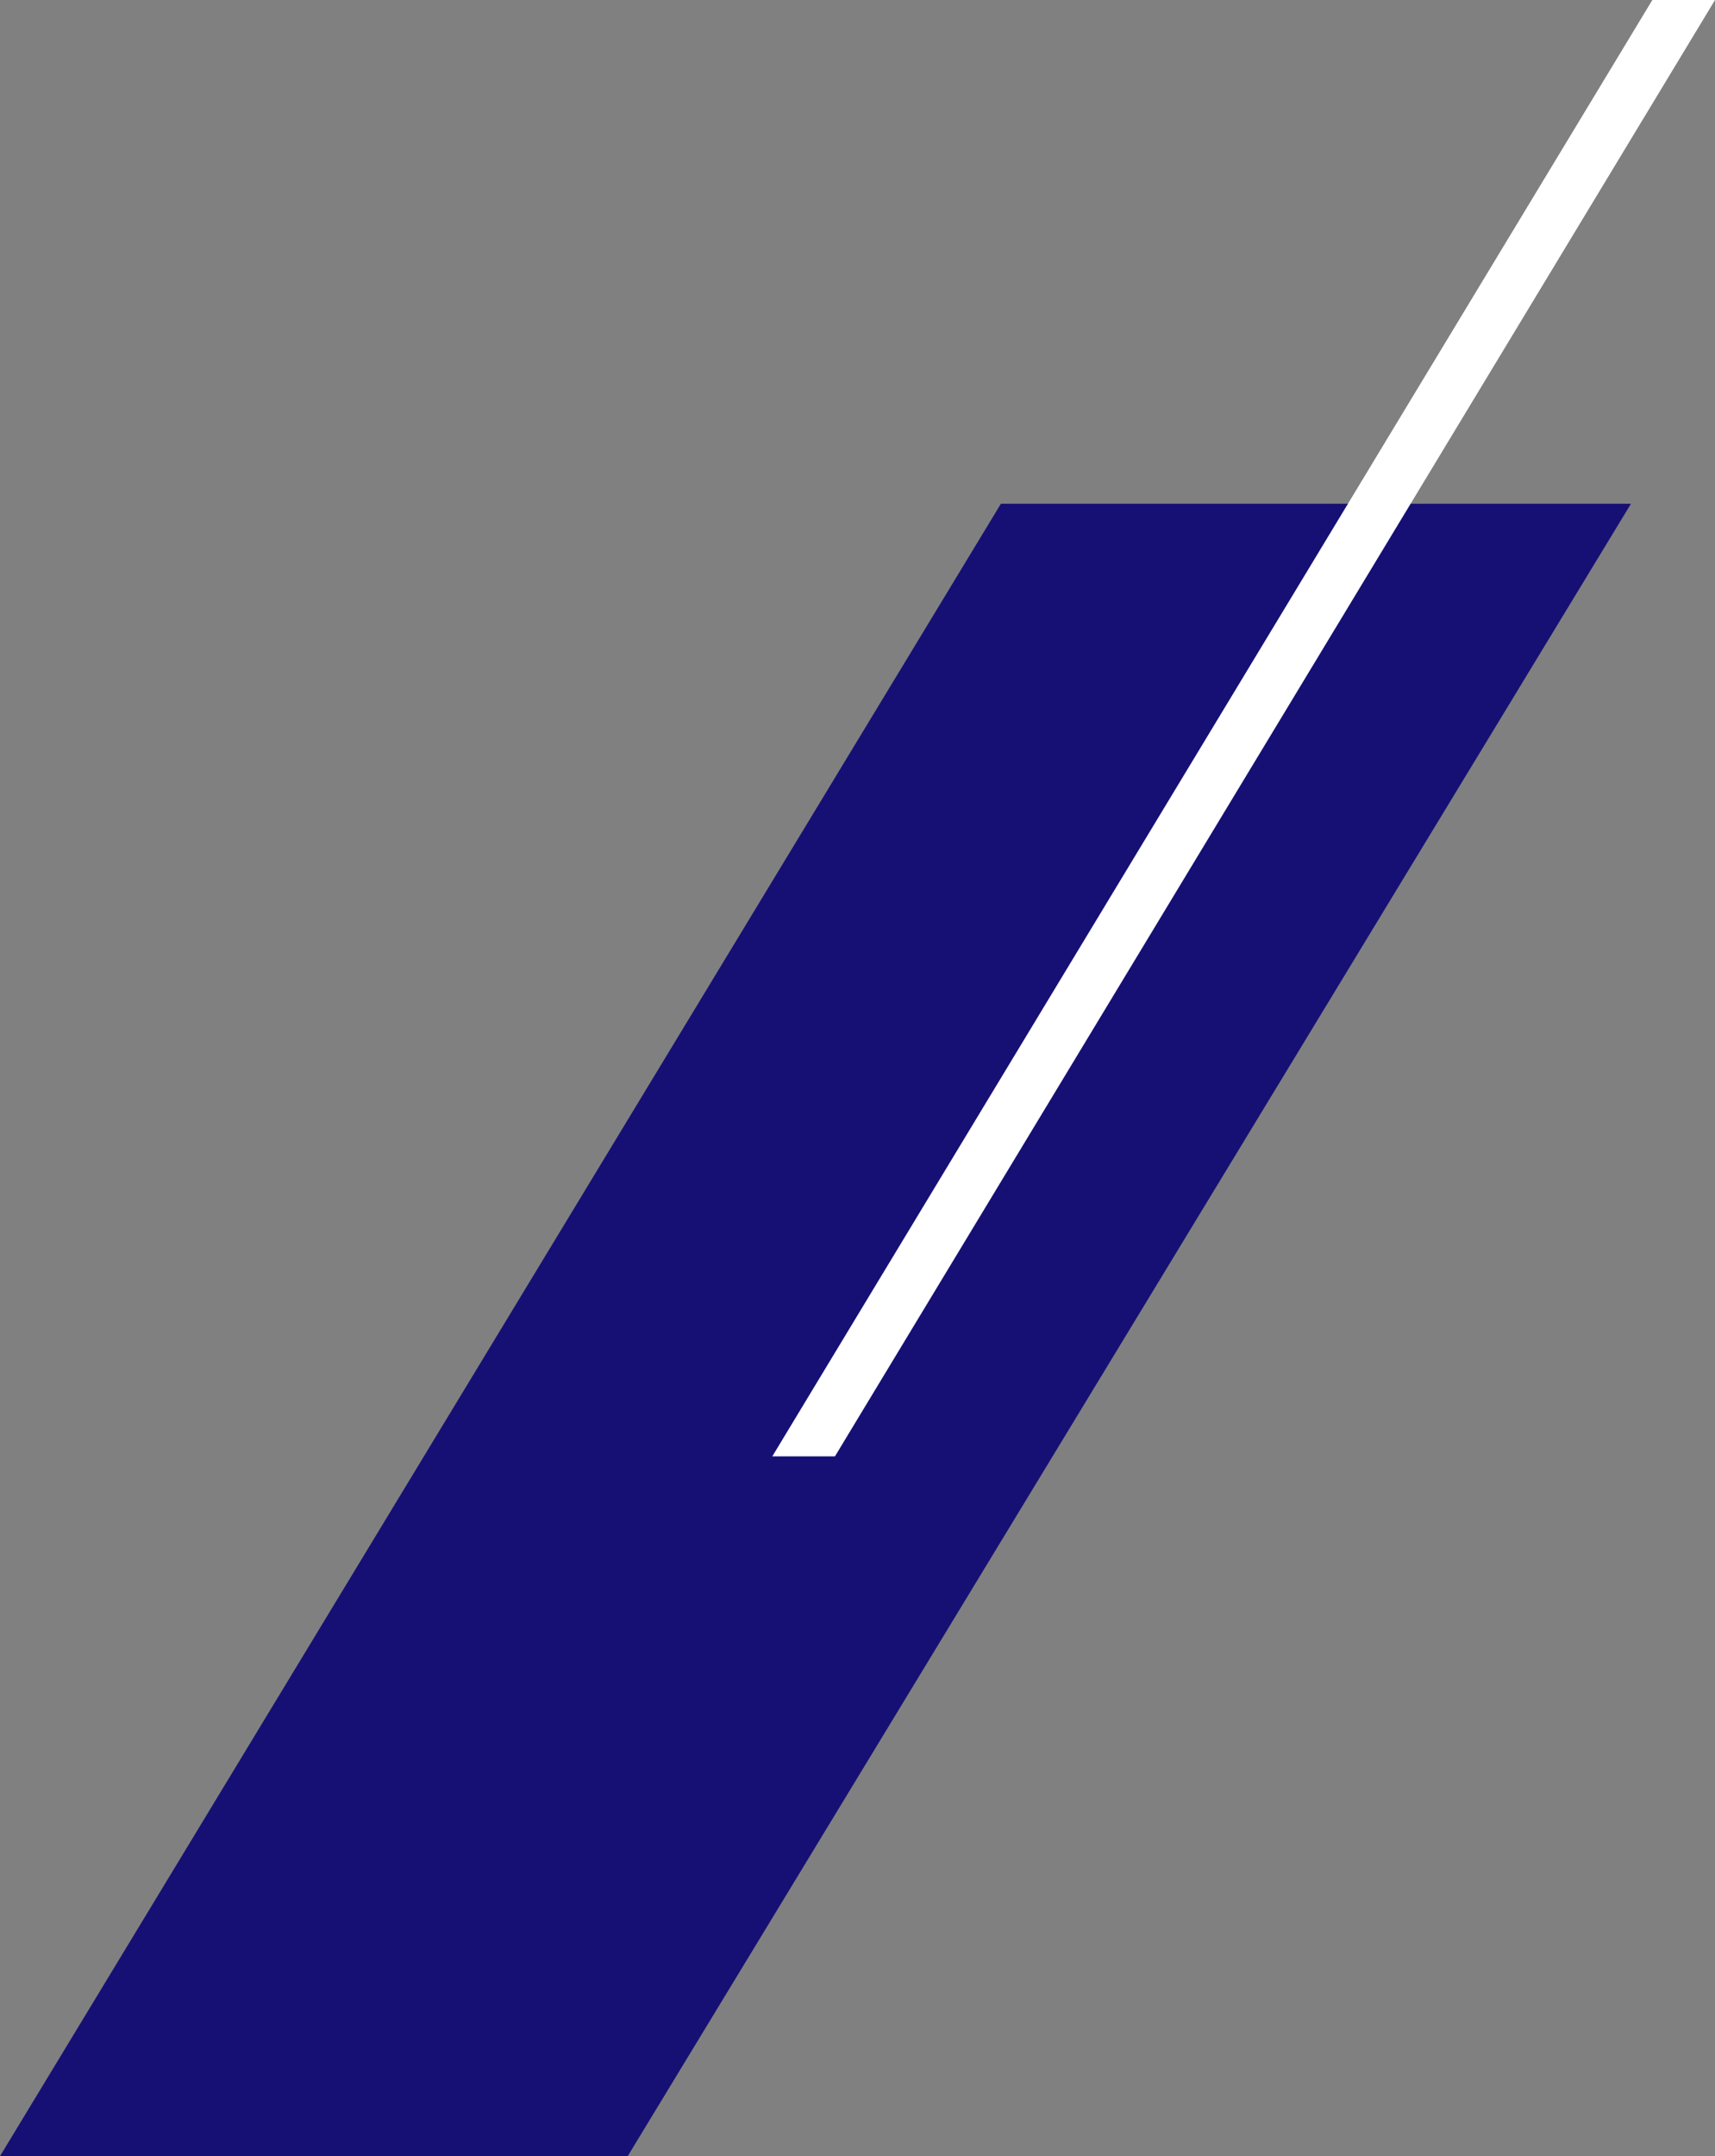 <svg xmlns="http://www.w3.org/2000/svg" width="306.259" height="384.936" viewBox="0 0 306.259 384.936">
  <rect x="0" y="0" width="306.259" height="384.936" fill="#808080" stroke="none"/>
  <g id="グループ_176" data-name="グループ 176" transform="translate(-1577.885 -2795.064)">
    <path id="パス_1192" data-name="パス 1192" d="M1689.979,3180H1577.885l178.735-295h112.517Z" fill="#161075"/>
    <path id="パス_1194" data-name="パス 1194" d="M1726.988,3055.064H1715.8l157.156-260h11.191Z" fill="#fff"/>
  </g>
</svg>
